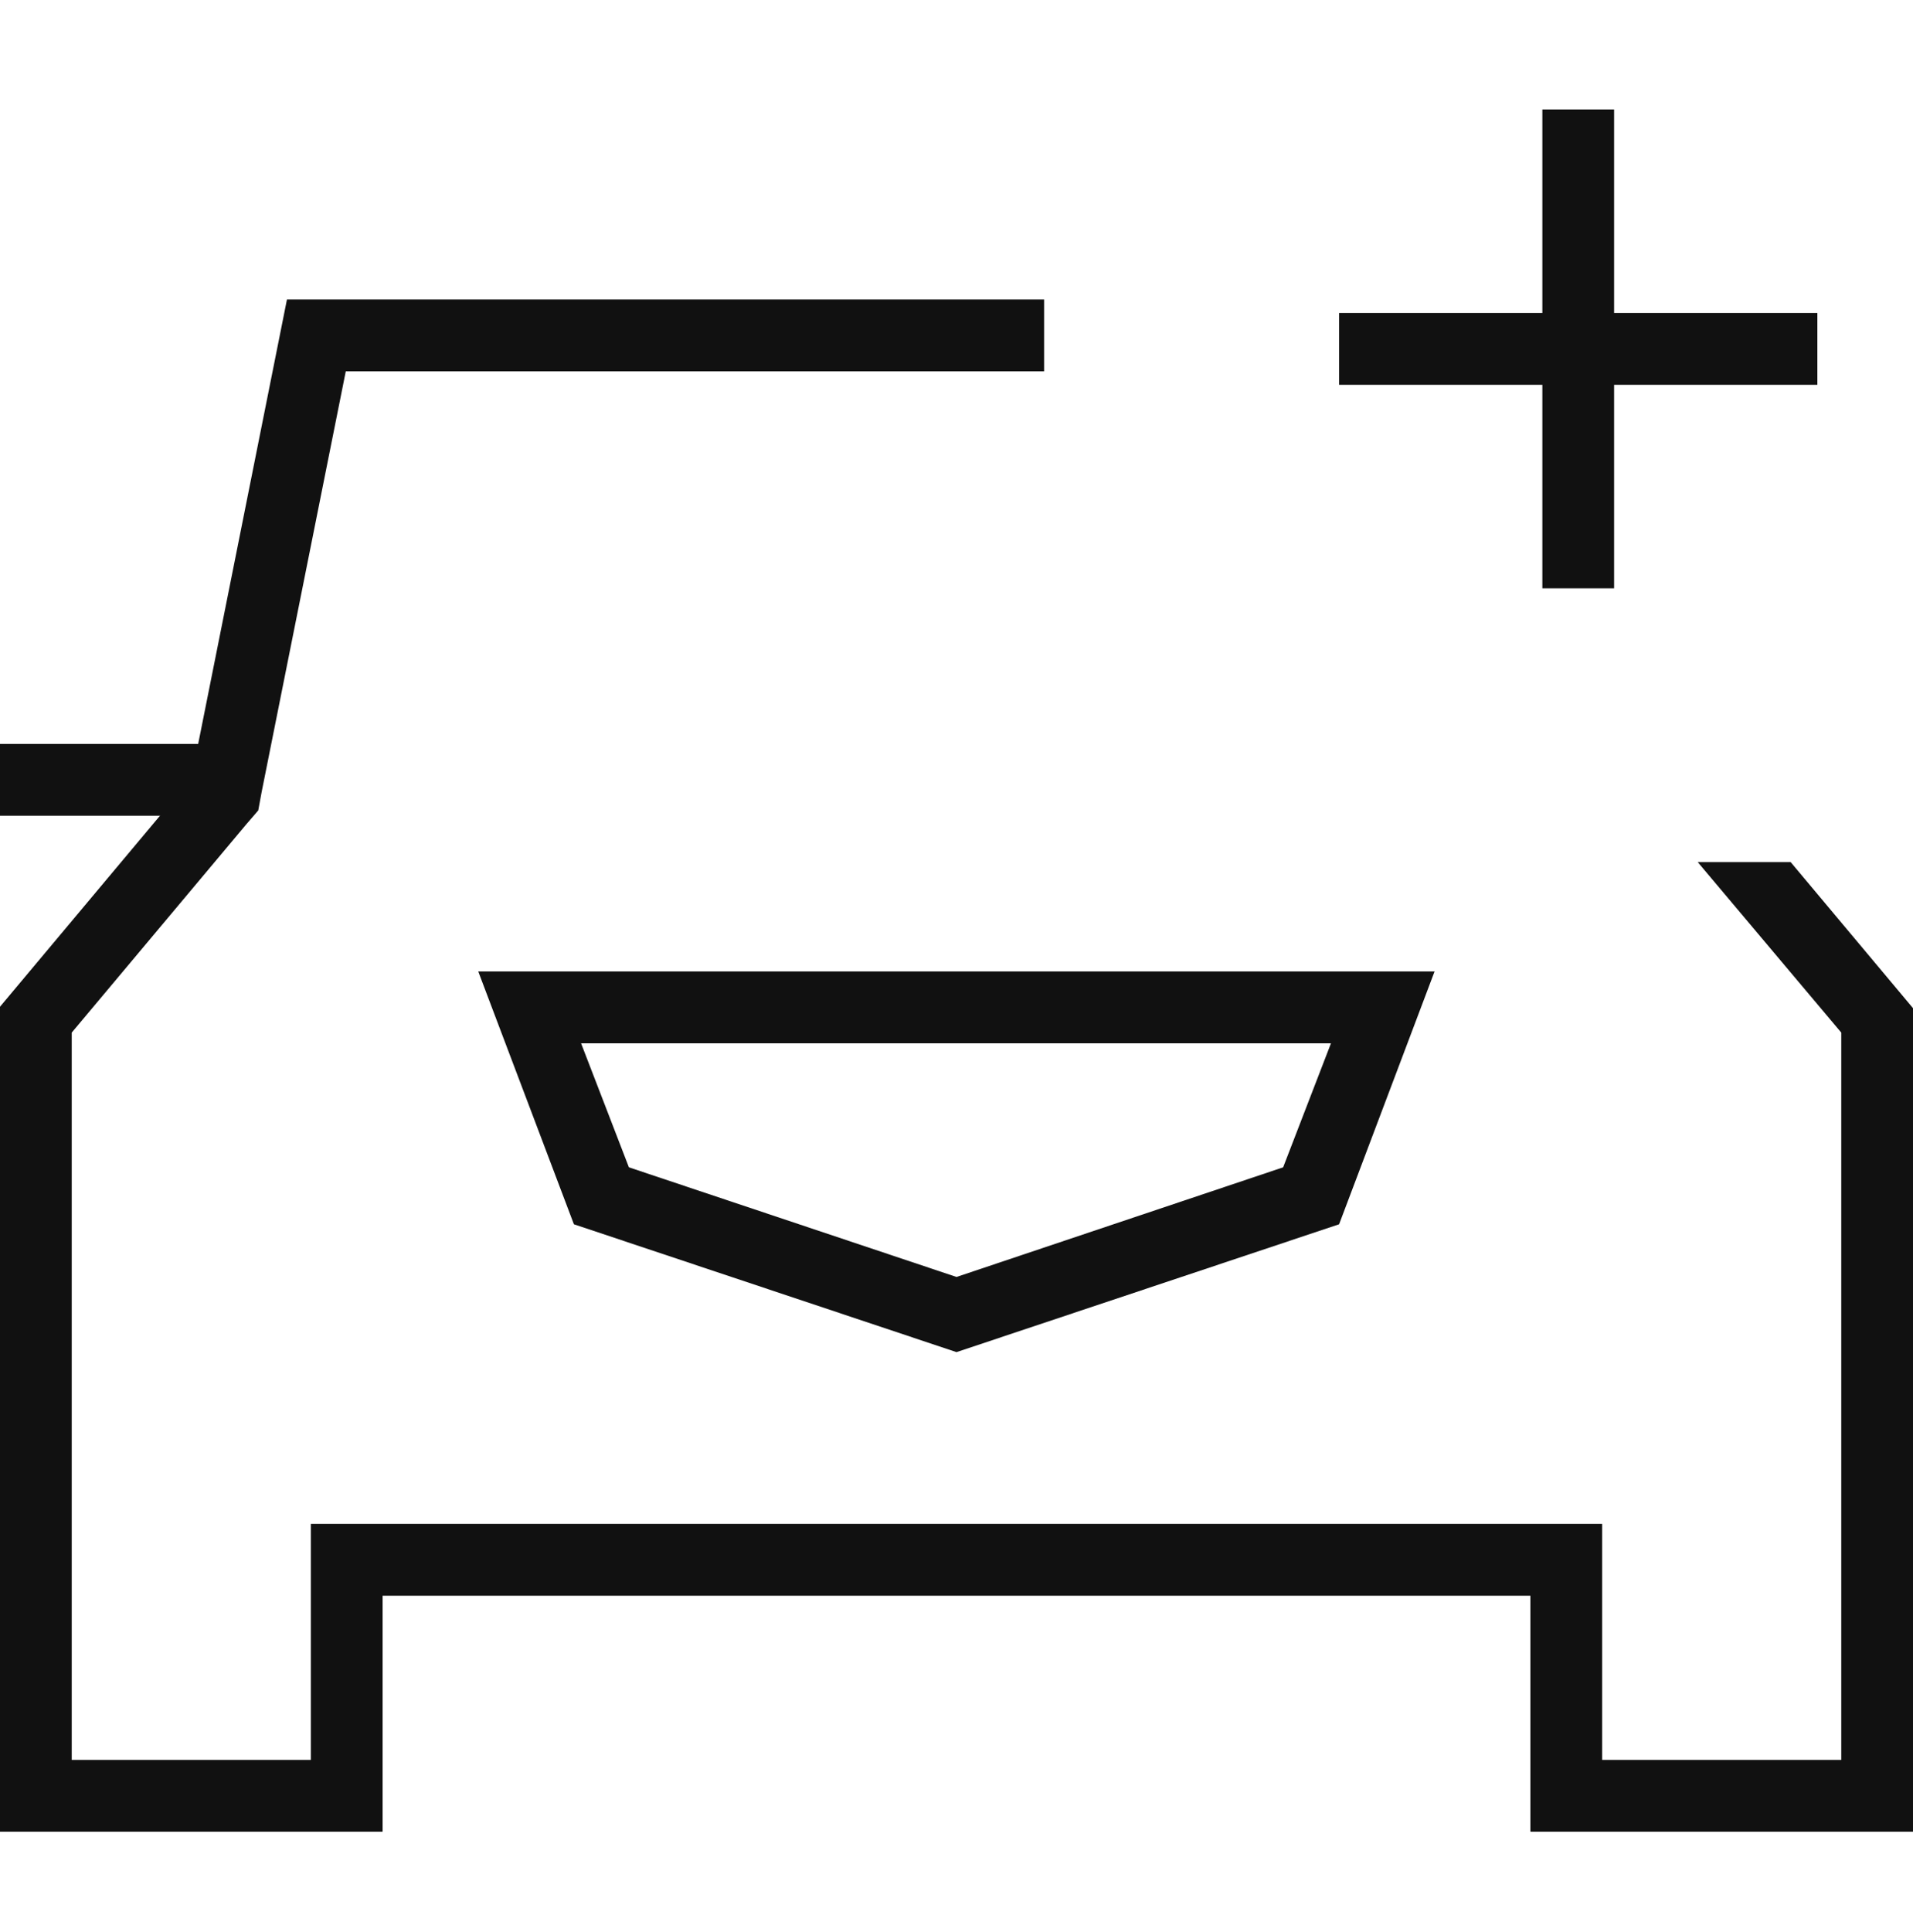 <svg width="104" height="105" viewBox="0 0 104 105" fill="none" xmlns="http://www.w3.org/2000/svg">
<path d="M72.358 56.7L69.758 63.44L52 69.399L34.19 63.44L31.59 56.7H72.358ZM78 52.796H26L31.2 66.536L52 73.484L72.8 66.536L78 52.77V52.796Z" fill="#111111"/>
<path fill-rule="evenodd" clip-rule="evenodd" d="M11.934 44.333H0V40.43H11.934V44.333Z" fill="#111111"/>
<path fill-rule="evenodd" clip-rule="evenodd" d="M98.801 20.913H72.801V17.01H98.801V20.913Z" fill="#111111"/>
<path fill-rule="evenodd" clip-rule="evenodd" d="M87.75 5.95V31.973H83.85V5.95H87.75Z" fill="#111111"/>
<path fill-rule="evenodd" clip-rule="evenodd" d="M56.763 16.278H15.6L10.4 42.3L0 54.713V99.55H20.8V86.721H83.2V99.55H104V54.791L97.35 46.854H92.298L100.1 56.118V95.647H87.1V82.817H16.9V95.647H3.9V56.118L13.39 44.798L14.04 44.044L14.222 43.055L18.798 20.181H56.763V16.278Z" fill="#111111"/>
</svg>
